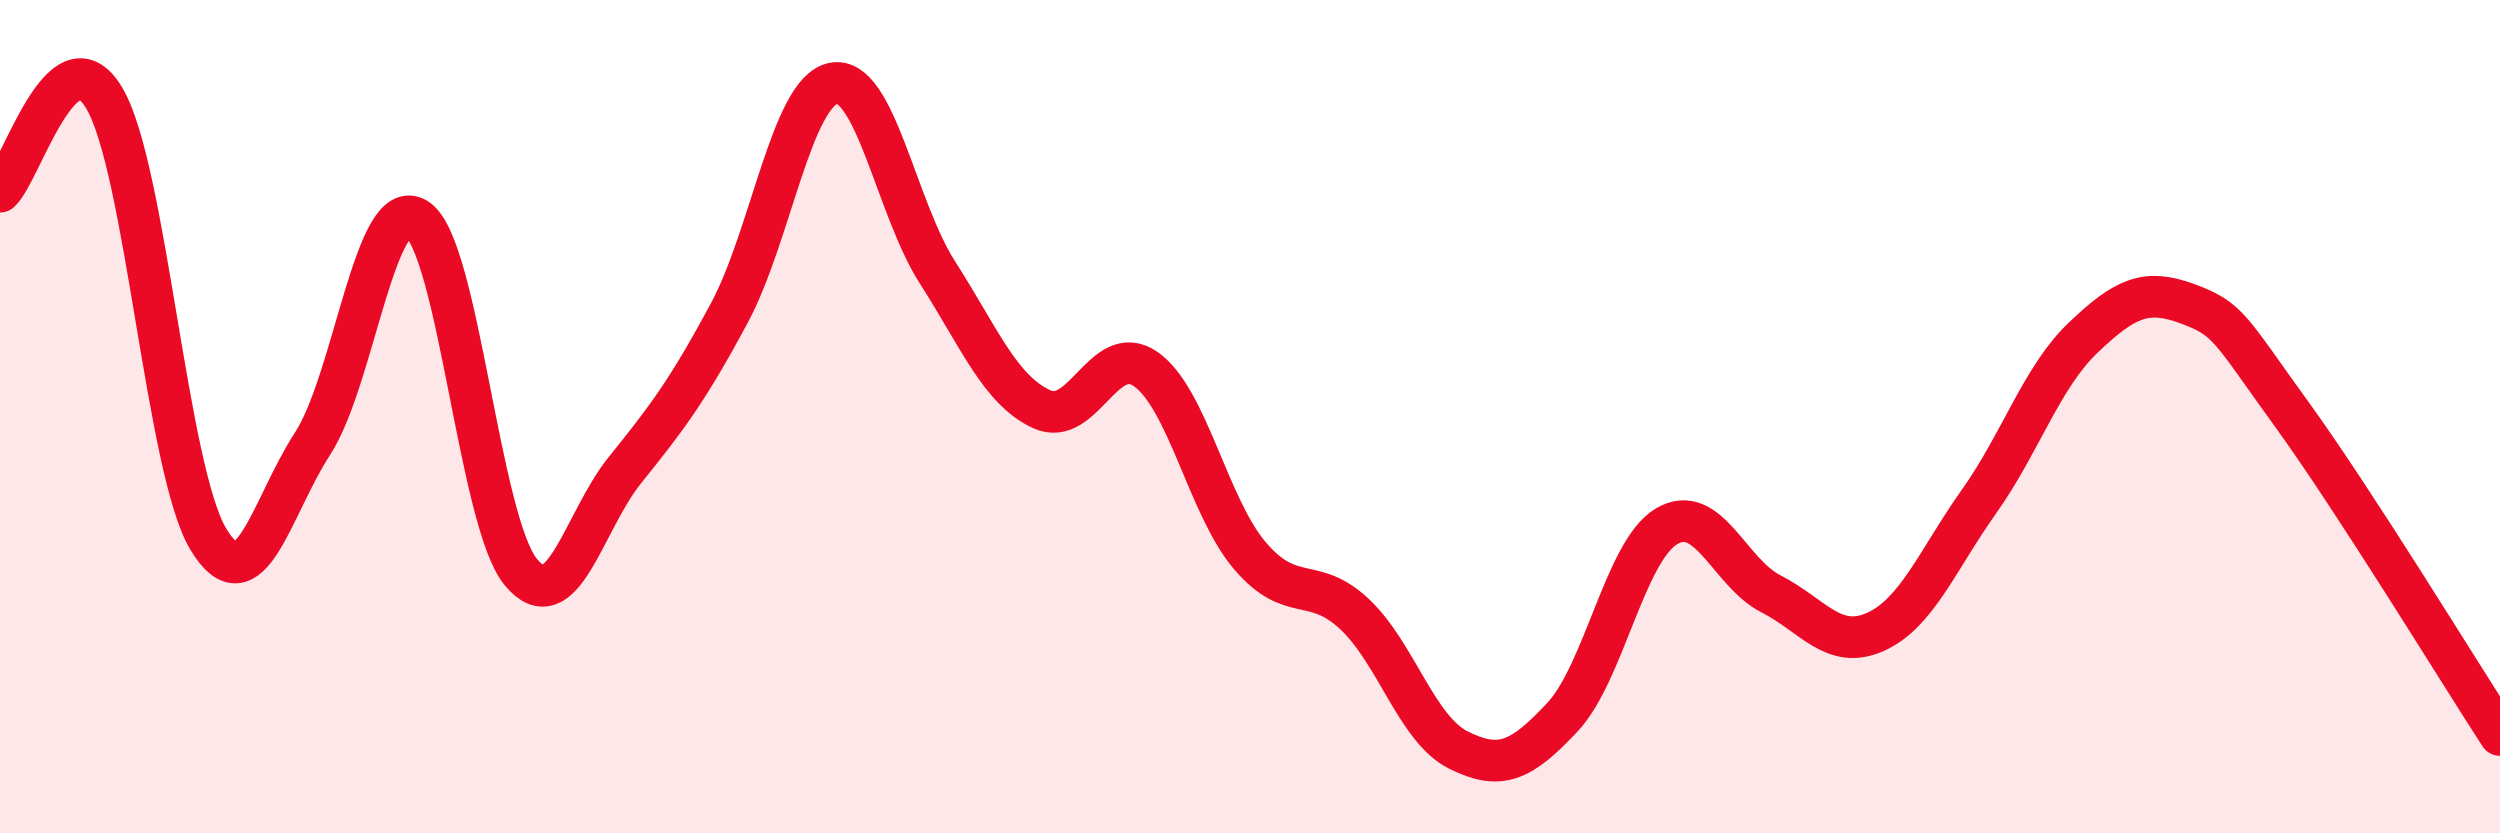
    <svg width="60" height="20" viewBox="0 0 60 20" xmlns="http://www.w3.org/2000/svg">
      <path
        d="M 0,4.6 C 0.5,4.15 1.5,0.68 2.5,2.35 C 3.5,4.02 4,11.28 5,12.94 C 6,14.6 6.5,12.19 7.5,10.65 C 8.5,9.11 9,4.63 10,5.25 C 11,5.87 11.5,12.52 12.5,13.73 C 13.5,14.94 14,12.52 15,11.28 C 16,10.04 16.5,9.38 17.5,7.52 C 18.5,5.66 19,2.2 20,2 C 21,1.8 21.5,4.98 22.5,6.54 C 23.5,8.1 24,9.36 25,9.82 C 26,10.28 26.5,8.16 27.5,8.86 C 28.5,9.56 29,12.17 30,13.34 C 31,14.51 31.5,13.8 32.5,14.73 C 33.5,15.66 34,17.5 35,18 C 36,18.5 36.5,18.28 37.5,17.21 C 38.5,16.14 39,13.22 40,12.63 C 41,12.04 41.5,13.74 42.5,14.25 C 43.5,14.76 44,15.61 45,15.17 C 46,14.73 46.5,13.44 47.5,12.03 C 48.5,10.62 49,9.05 50,8.1 C 51,7.15 51.5,6.92 52.5,7.29 C 53.5,7.66 53.5,7.87 55,9.94 C 56.5,12.01 59,16.1 60,17.64L60 20L0 20Z"
        fill="#EB0A25"
        opacity="0.1"
        stroke-linecap="round"
        stroke-linejoin="round"
      />
      <path
        d="M 0,4.6 C 0.5,4.15 1.5,0.68 2.5,2.35 C 3.5,4.02 4,11.28 5,12.94 C 6,14.6 6.5,12.19 7.5,10.65 C 8.5,9.11 9,4.63 10,5.25 C 11,5.87 11.5,12.52 12.5,13.73 C 13.5,14.94 14,12.52 15,11.28 C 16,10.04 16.5,9.38 17.5,7.52 C 18.5,5.66 19,2.2 20,2 C 21,1.8 21.5,4.98 22.5,6.54 C 23.5,8.1 24,9.36 25,9.82 C 26,10.28 26.5,8.16 27.5,8.86 C 28.5,9.56 29,12.17 30,13.34 C 31,14.51 31.5,13.8 32.5,14.73 C 33.5,15.66 34,17.5 35,18 C 36,18.5 36.5,18.28 37.5,17.21 C 38.5,16.14 39,13.22 40,12.63 C 41,12.04 41.5,13.74 42.5,14.25 C 43.5,14.76 44,15.61 45,15.17 C 46,14.73 46.5,13.44 47.5,12.03 C 48.5,10.62 49,9.05 50,8.1 C 51,7.15 51.5,6.92 52.5,7.29 C 53.5,7.66 53.5,7.87 55,9.94 C 56.5,12.01 59,16.1 60,17.64"
        stroke="#EB0A25"
        stroke-width="1"
        fill="none"
        stroke-linecap="round"
        stroke-linejoin="round"
      />
    </svg>
  